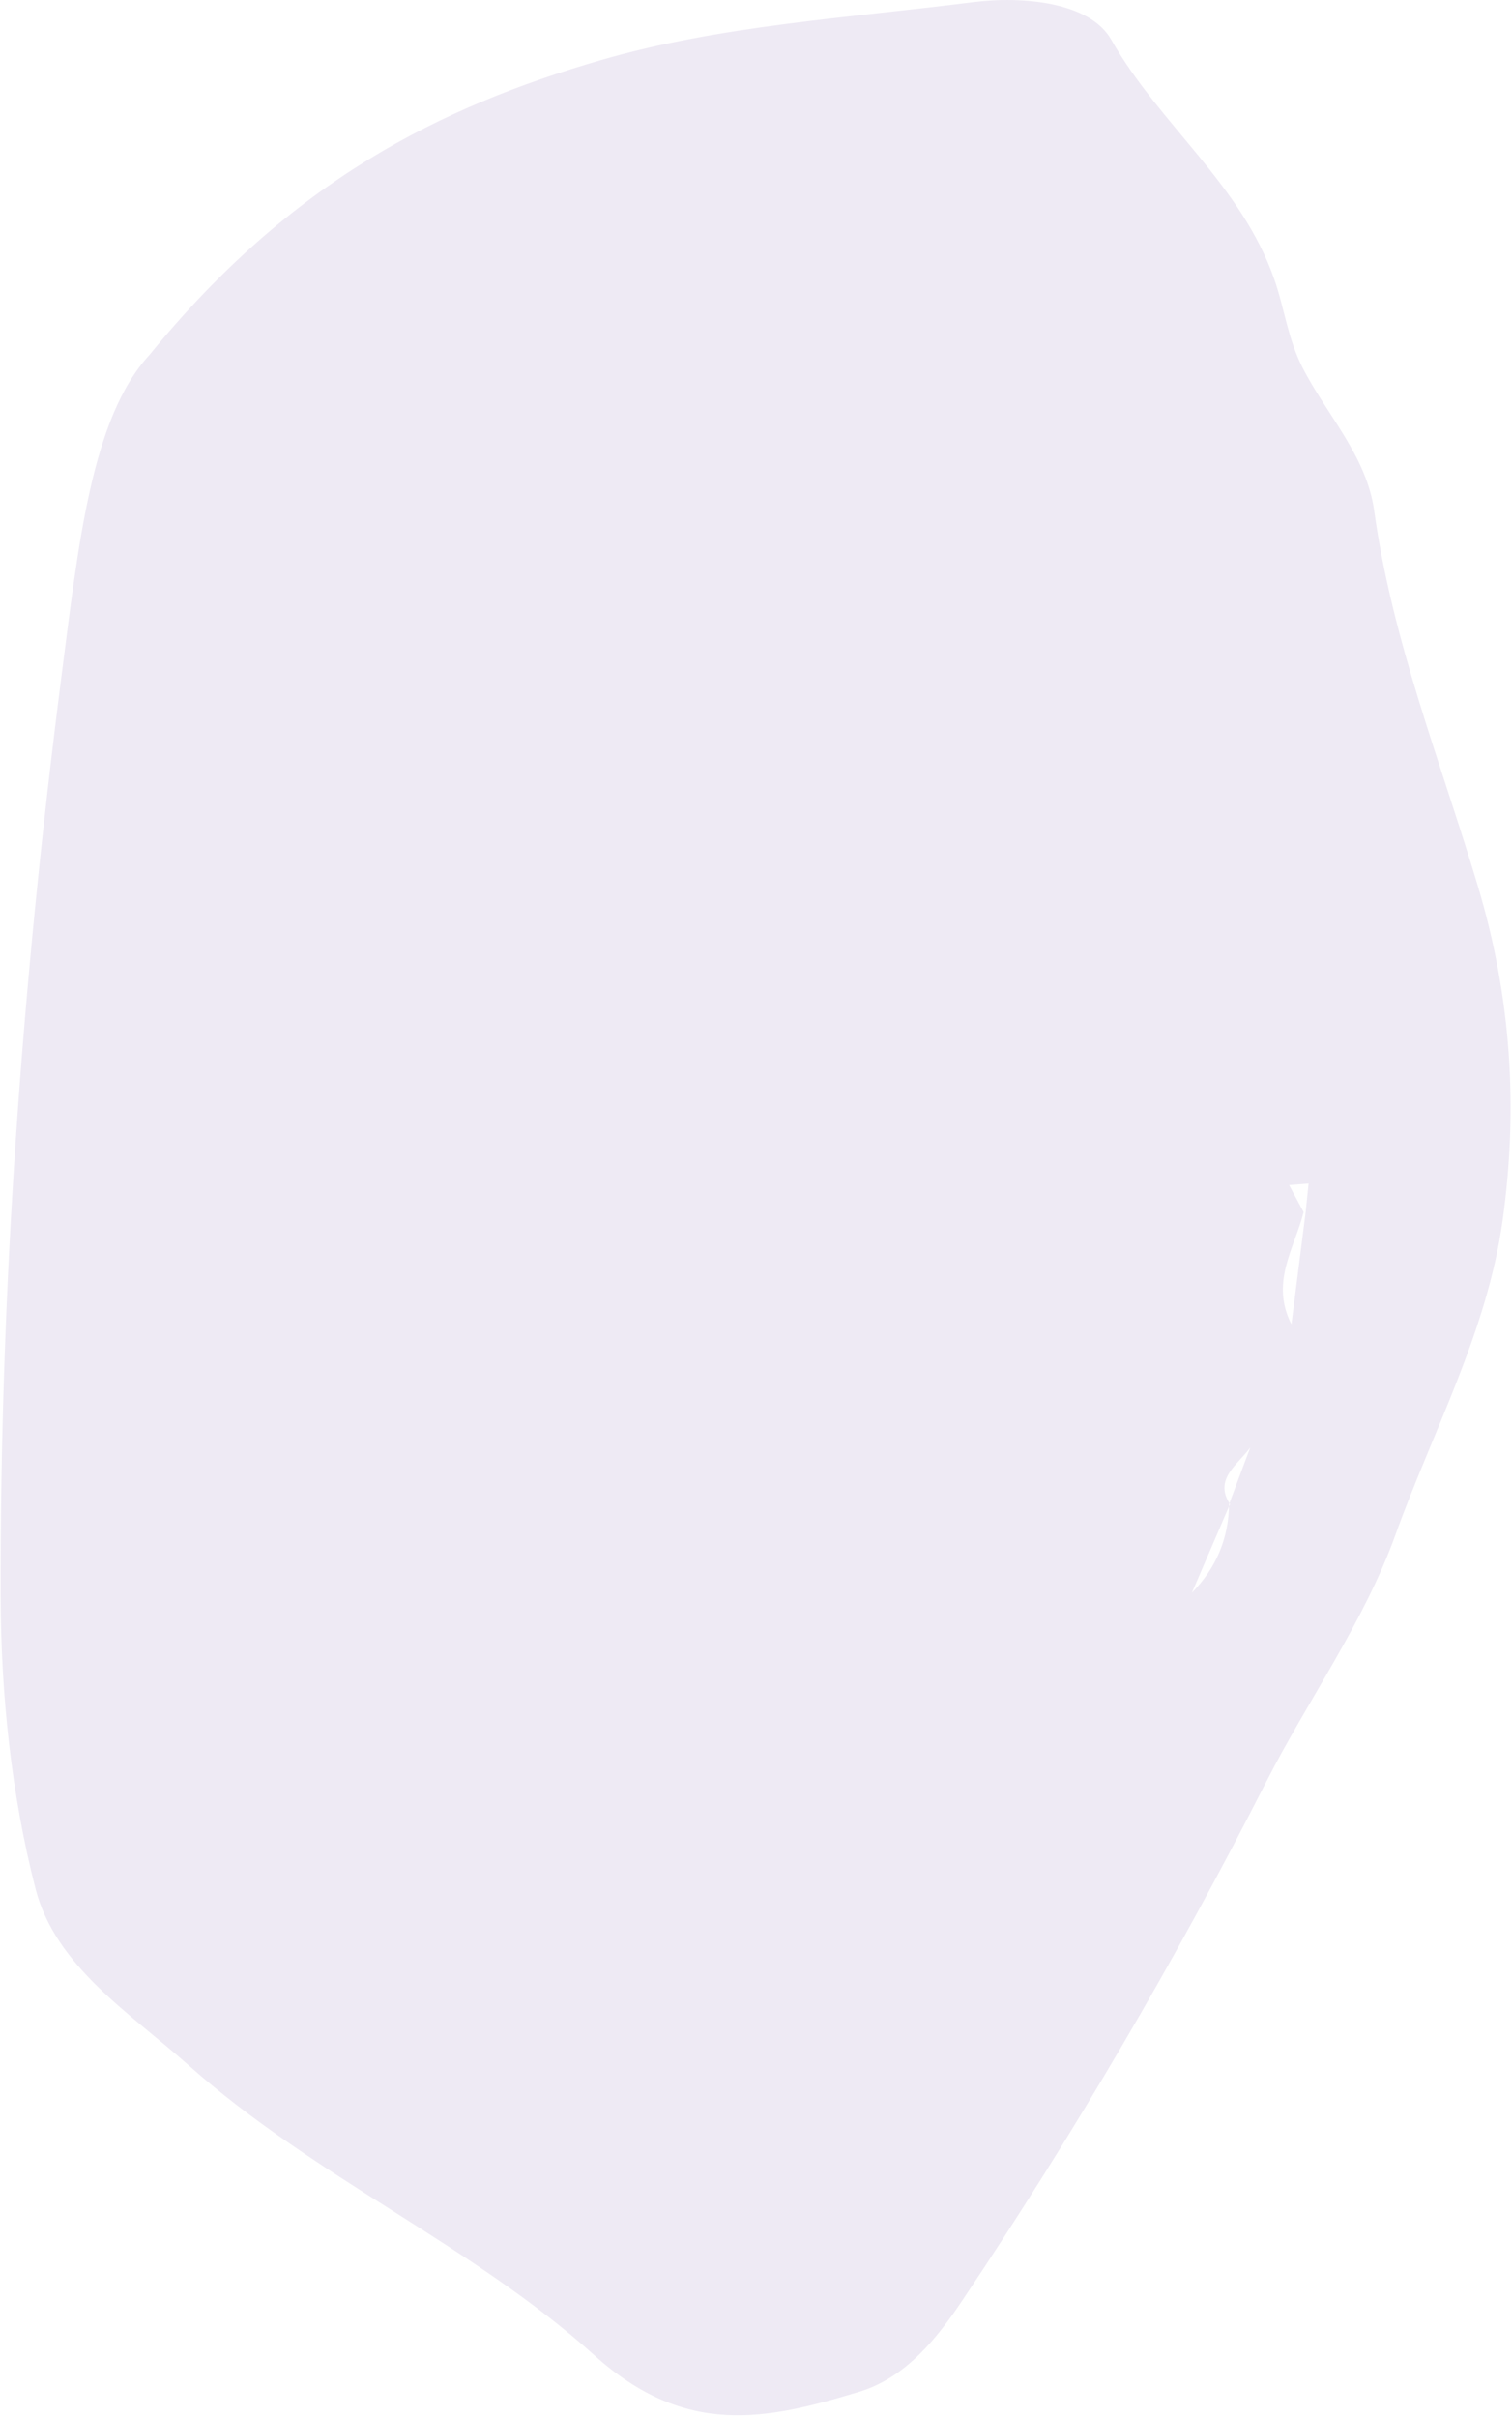 <svg width="363" height="580" viewBox="0 0 363 580" fill="none" xmlns="http://www.w3.org/2000/svg">
<path opacity="0.1" fill-rule="evenodd" clip-rule="evenodd" d="M312.973 290.83C311.811 288.667 310.65 286.503 309.488 284.34C311.037 284.217 312.615 284.102 314.164 283.979C313.939 286.261 313.685 288.531 313.462 290.81C312.313 299.789 311.194 308.779 310.046 317.758C304.915 307.666 310.755 299.587 312.973 290.83ZM295.293 360.904C291.336 354.851 297.181 351.45 300.16 347.311C298.461 351.848 296.761 356.388 295.062 360.923C294.981 369.047 292.045 376.153 286.147 382.161C289.205 375.079 292.233 367.989 295.293 360.904ZM35.901 85.134C21.881 100.272 18.765 131.275 14.789 161.999C5.348 235.383 -0.022 309.093 0.153 383.053C0.219 406.511 2.705 430.569 8.536 453.211C13.325 471.801 31.217 483.009 45.326 495.577C75.342 522.308 113.277 538.619 142.707 565.13C164.632 584.871 184.05 580.636 206.306 573.87C217.54 570.454 225.027 560.922 231.095 551.876C257.815 511.965 282.053 470.606 303.897 427.713C314.025 407.844 327.398 389.346 335.006 368.292C343.973 343.37 356.951 319.728 360.716 293.038C364.54 265.771 362.814 239.24 354.768 212.468C345.868 182.745 334.211 153.685 329.925 122.625C328.117 109.398 318.5 99.56 312.668 88.112C309.167 81.202 308.363 73.971 305.954 67.079C298.062 44.304 278.327 29.865 266.785 9.523C261.662 0.484 245.55 -0.999 233.533 0.526C203.589 4.331 172.838 6.096 144.124 14.46C105.937 25.564 70.05 43.248 35.901 85.134Z" fill="#542E8E"/>
</svg>
